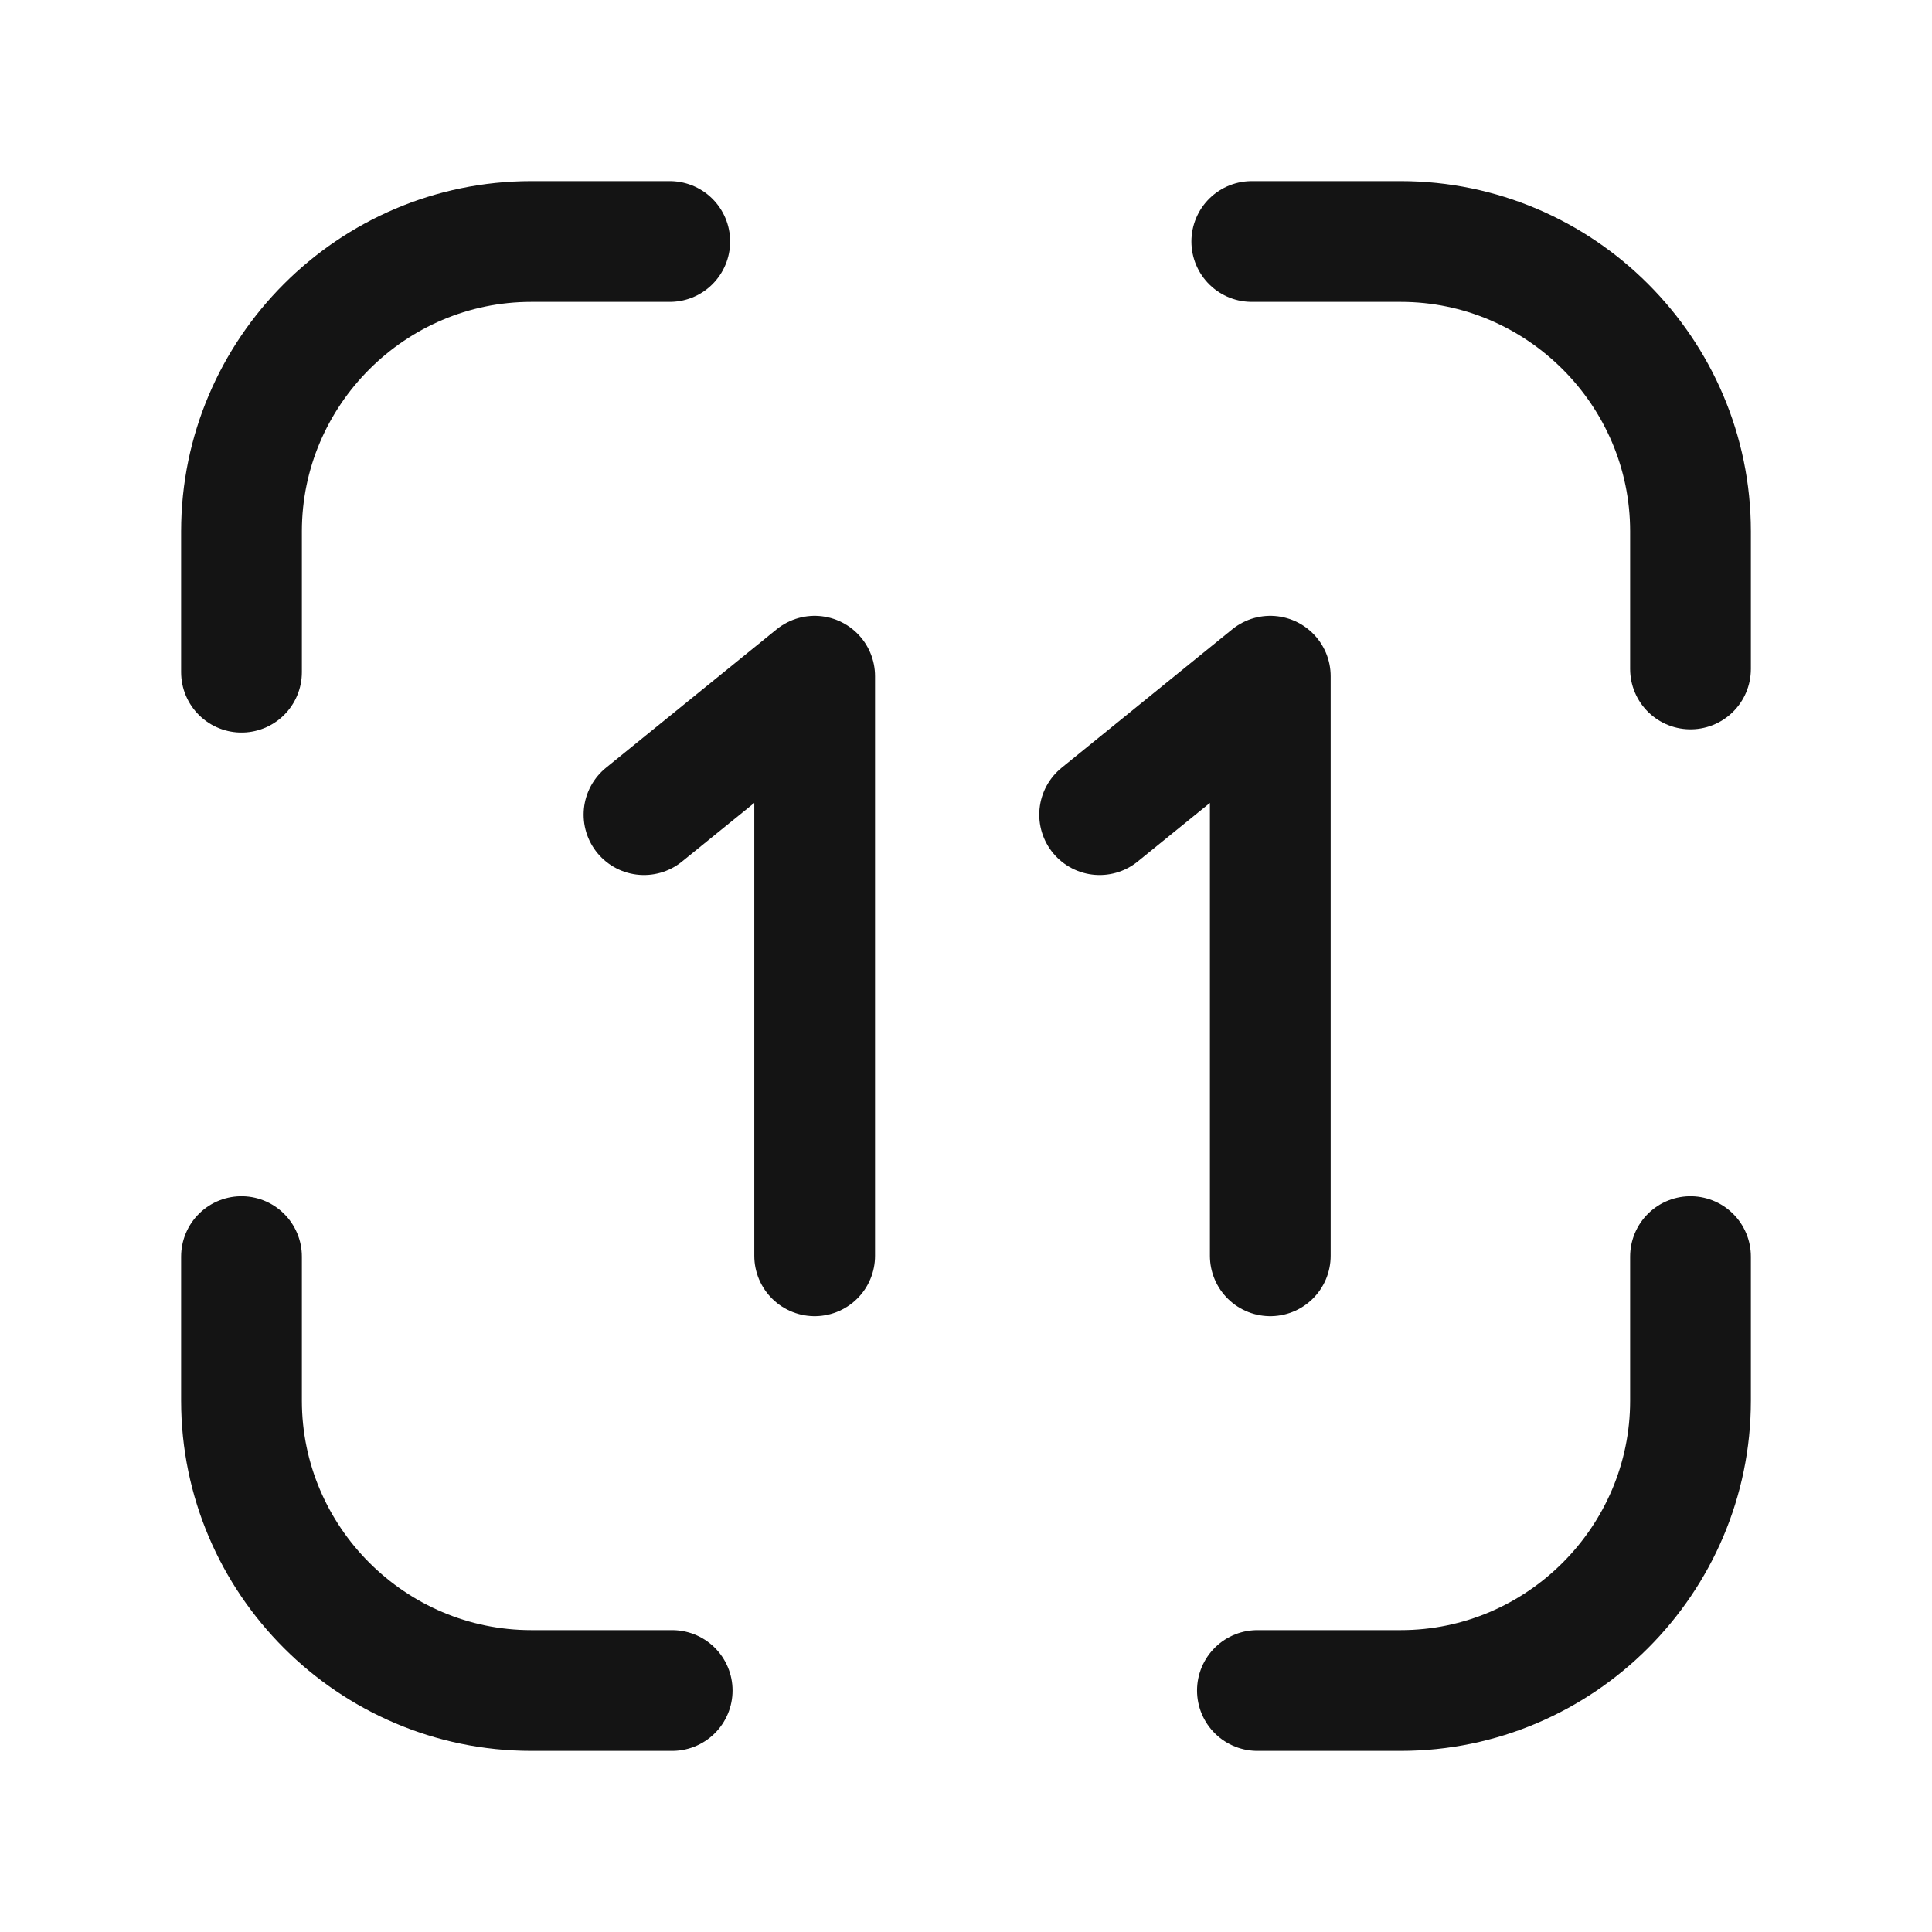 <svg width="24" height="24" viewBox="0 0 24 24" fill="none" xmlns="http://www.w3.org/2000/svg">
<g clip-path="url(#clip0_47_16020)">
<path d="M15.55 3H17.4C19.38 3 21 4.62 21 6.6V8.31" stroke="#141414" stroke-width="1.5" stroke-linecap="round" stroke-linejoin="round"/>
<path d="M3 8.35V6.6C3 4.62 4.62 3 6.6 3H8.32" stroke="#141414" stroke-width="1.5" stroke-linecap="round" stroke-linejoin="round"/>
<path d="M8.35 21H6.6C4.62 21 3 19.38 3 17.4V15.61" stroke="#141414" stroke-width="1.5" stroke-linecap="round" stroke-linejoin="round"/>
<path d="M21 15.61V17.4C21 19.38 19.38 21 17.4 21H15.62" stroke="#141414" stroke-width="1.5" stroke-linecap="round" stroke-linejoin="round"/>
<path d="M8 10.12L10.12 8.4V15.6" stroke="#141414" stroke-width="1.5" stroke-linecap="round" stroke-linejoin="round"/>
<path d="M13.66 10.12L15.78 8.4V15.6" stroke="#141414" stroke-width="1.5" stroke-linecap="round" stroke-linejoin="round"/>
</g>
<defs>
<clipPath id="clip0_47_16020">
<rect width="24" height="24" fill="white"/>
</clipPath>
</defs>
</svg>
